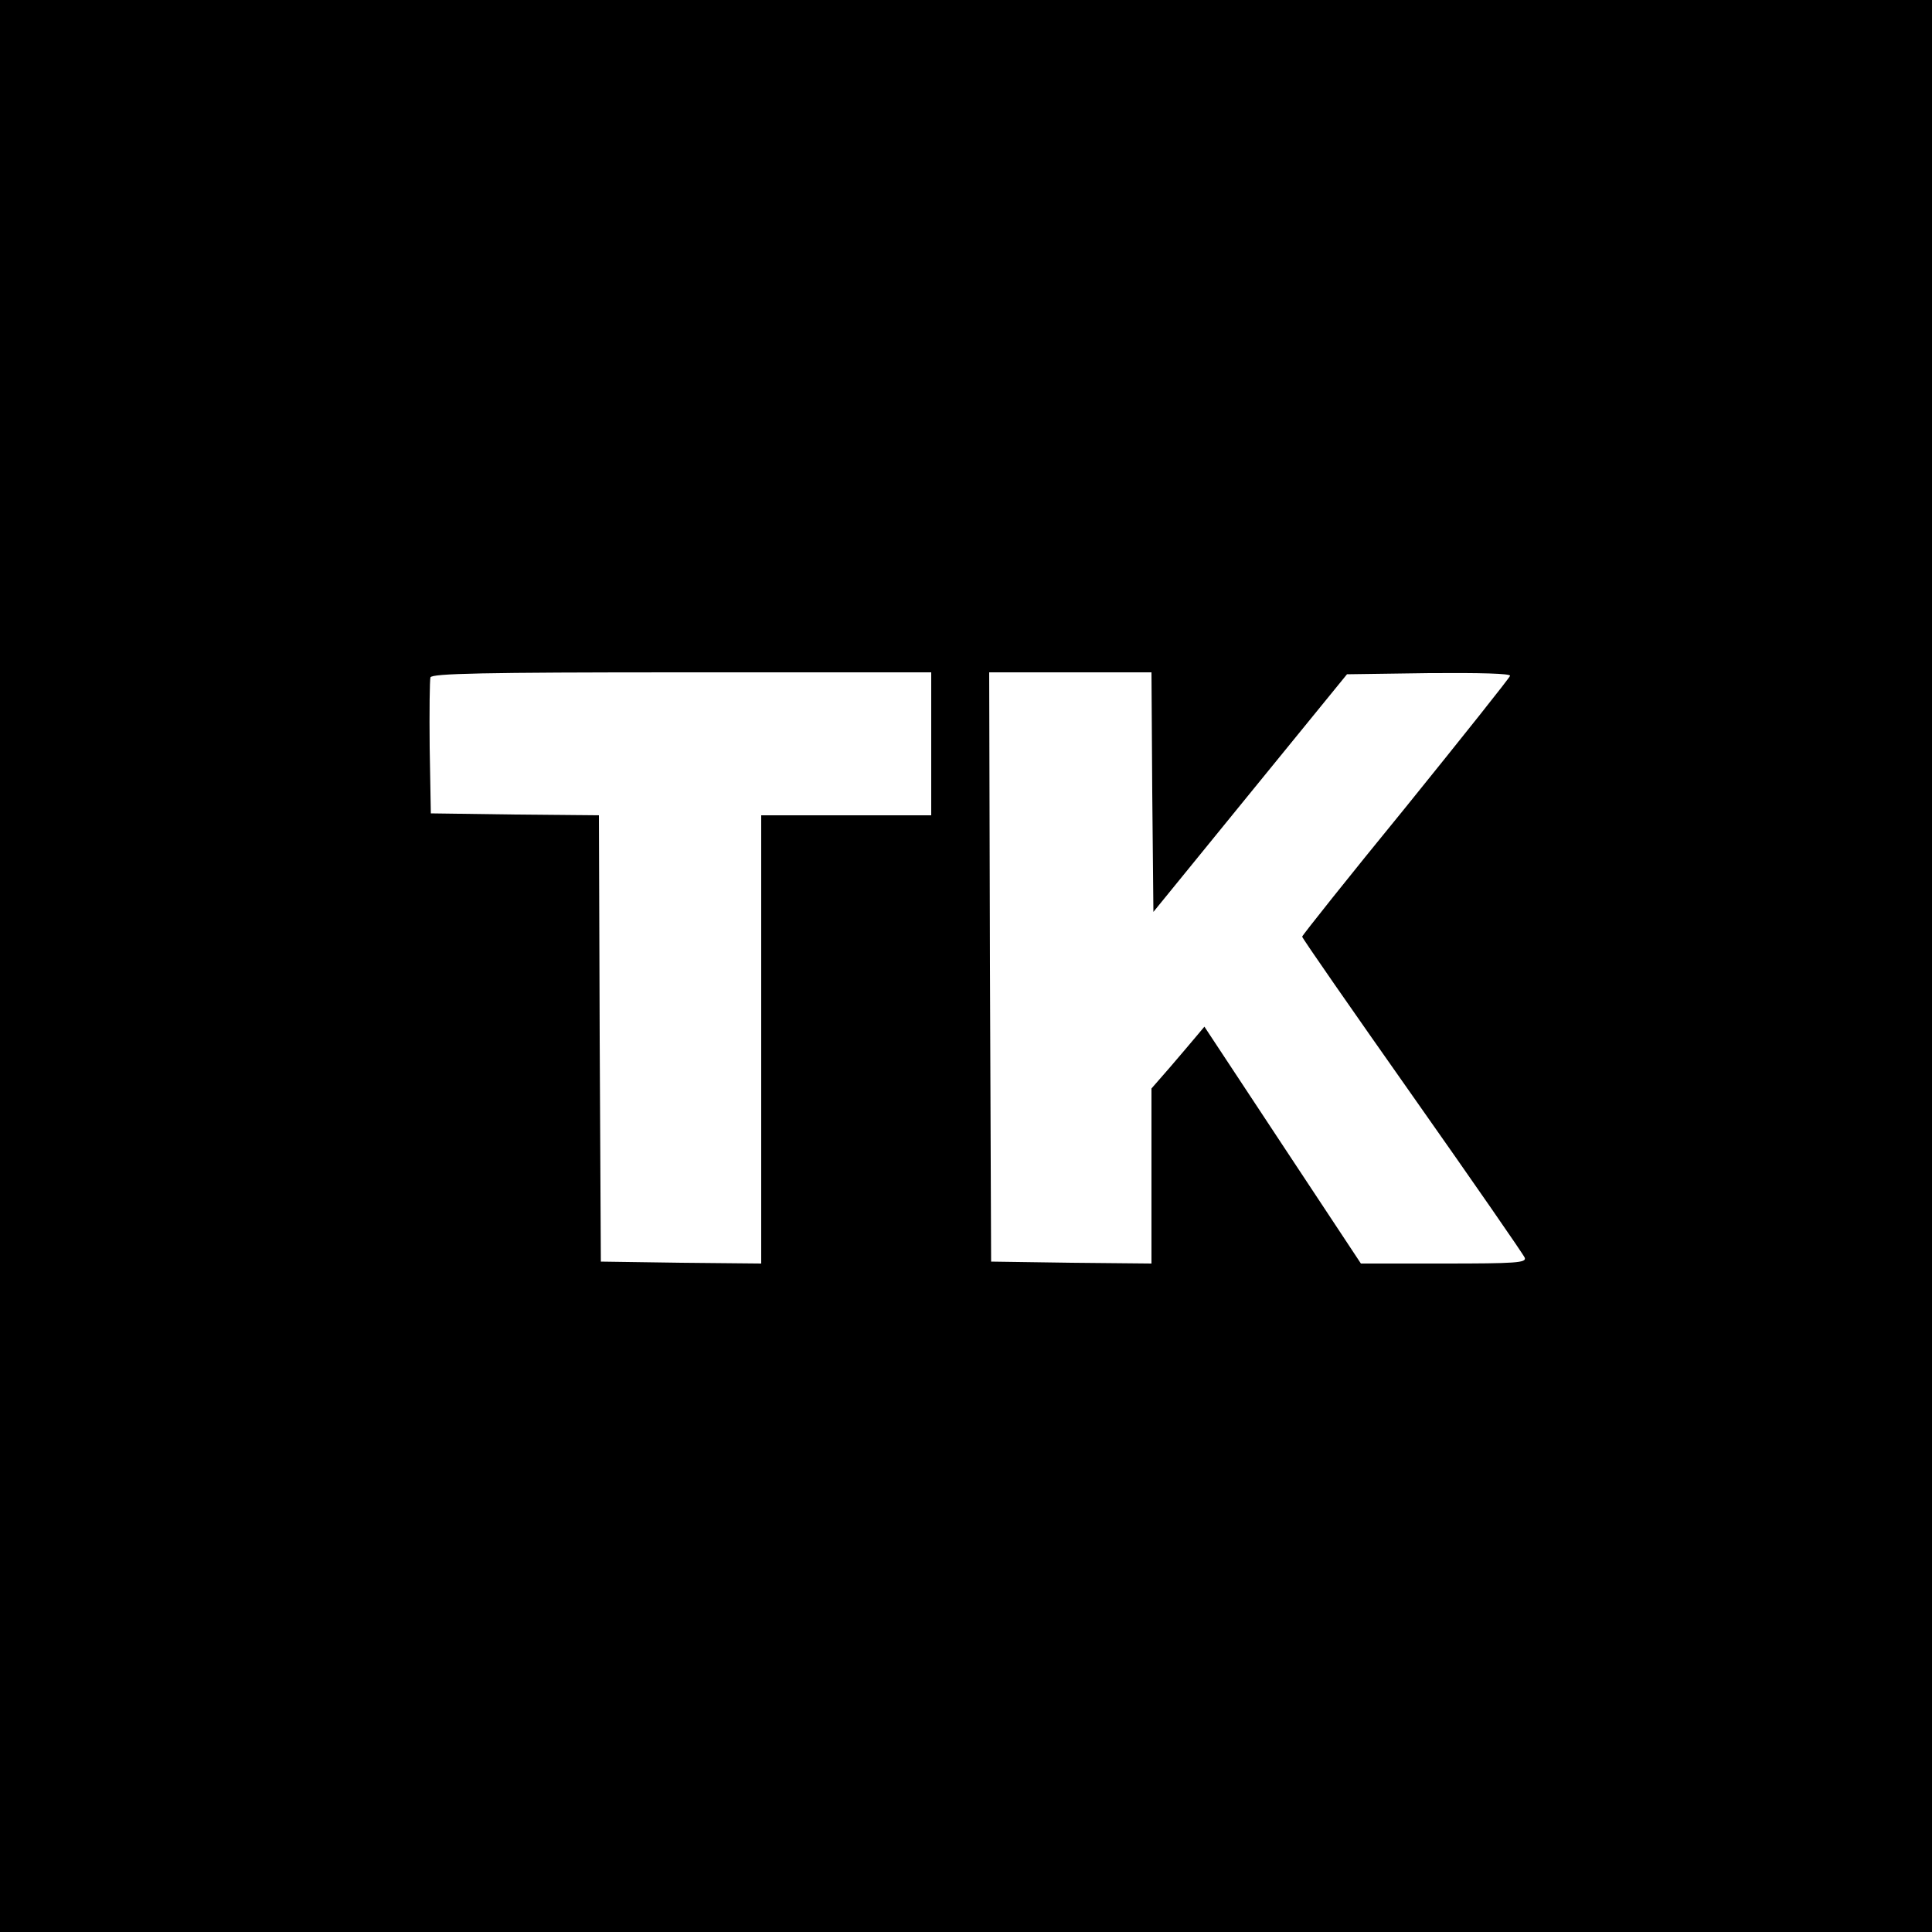 <?xml version="1.0" standalone="no"?>
<!DOCTYPE svg PUBLIC "-//W3C//DTD SVG 20010904//EN"
 "http://www.w3.org/TR/2001/REC-SVG-20010904/DTD/svg10.dtd">
<svg version="1.0" xmlns="http://www.w3.org/2000/svg"
 width="500pt" height="500pt" viewBox="0 0 500 500"
 preserveAspectRatio="xMidYMid meet">
<g transform="translate(0,500) scale(0.1,-0.1)"
fill="#000000" stroke="none">
<path d="M0 2500 l0 -2500 2500 0 2500 0 0 2500 0 2500 -2500 0 -2500 0 0
-2500z m2410 575 l0 -185 -220 0 -220 0 0 -580 0 -580 -207 2 -208 3 -3 577
-2 578 -218 2 -217 3 -3 170 c-1 93 0 175 2 182 4 10 134 13 651 13 l645 0 0
-185z m572 -125 l3 -310 250 307 251 308 213 3 c131 1 211 -1 209 -7 -1 -5
-123 -158 -270 -340 -148 -181 -268 -332 -268 -335 0 -4 128 -188 285 -411
157 -223 288 -412 291 -420 5 -13 -23 -15 -209 -15 l-215 0 -203 307 -202 306
-21 -25 c-12 -14 -42 -50 -68 -80 l-48 -55 0 -227 0 -226 -207 2 -208 3 -3
763 -2 762 210 0 210 0 2 -310z"/>
</g>
</svg>

